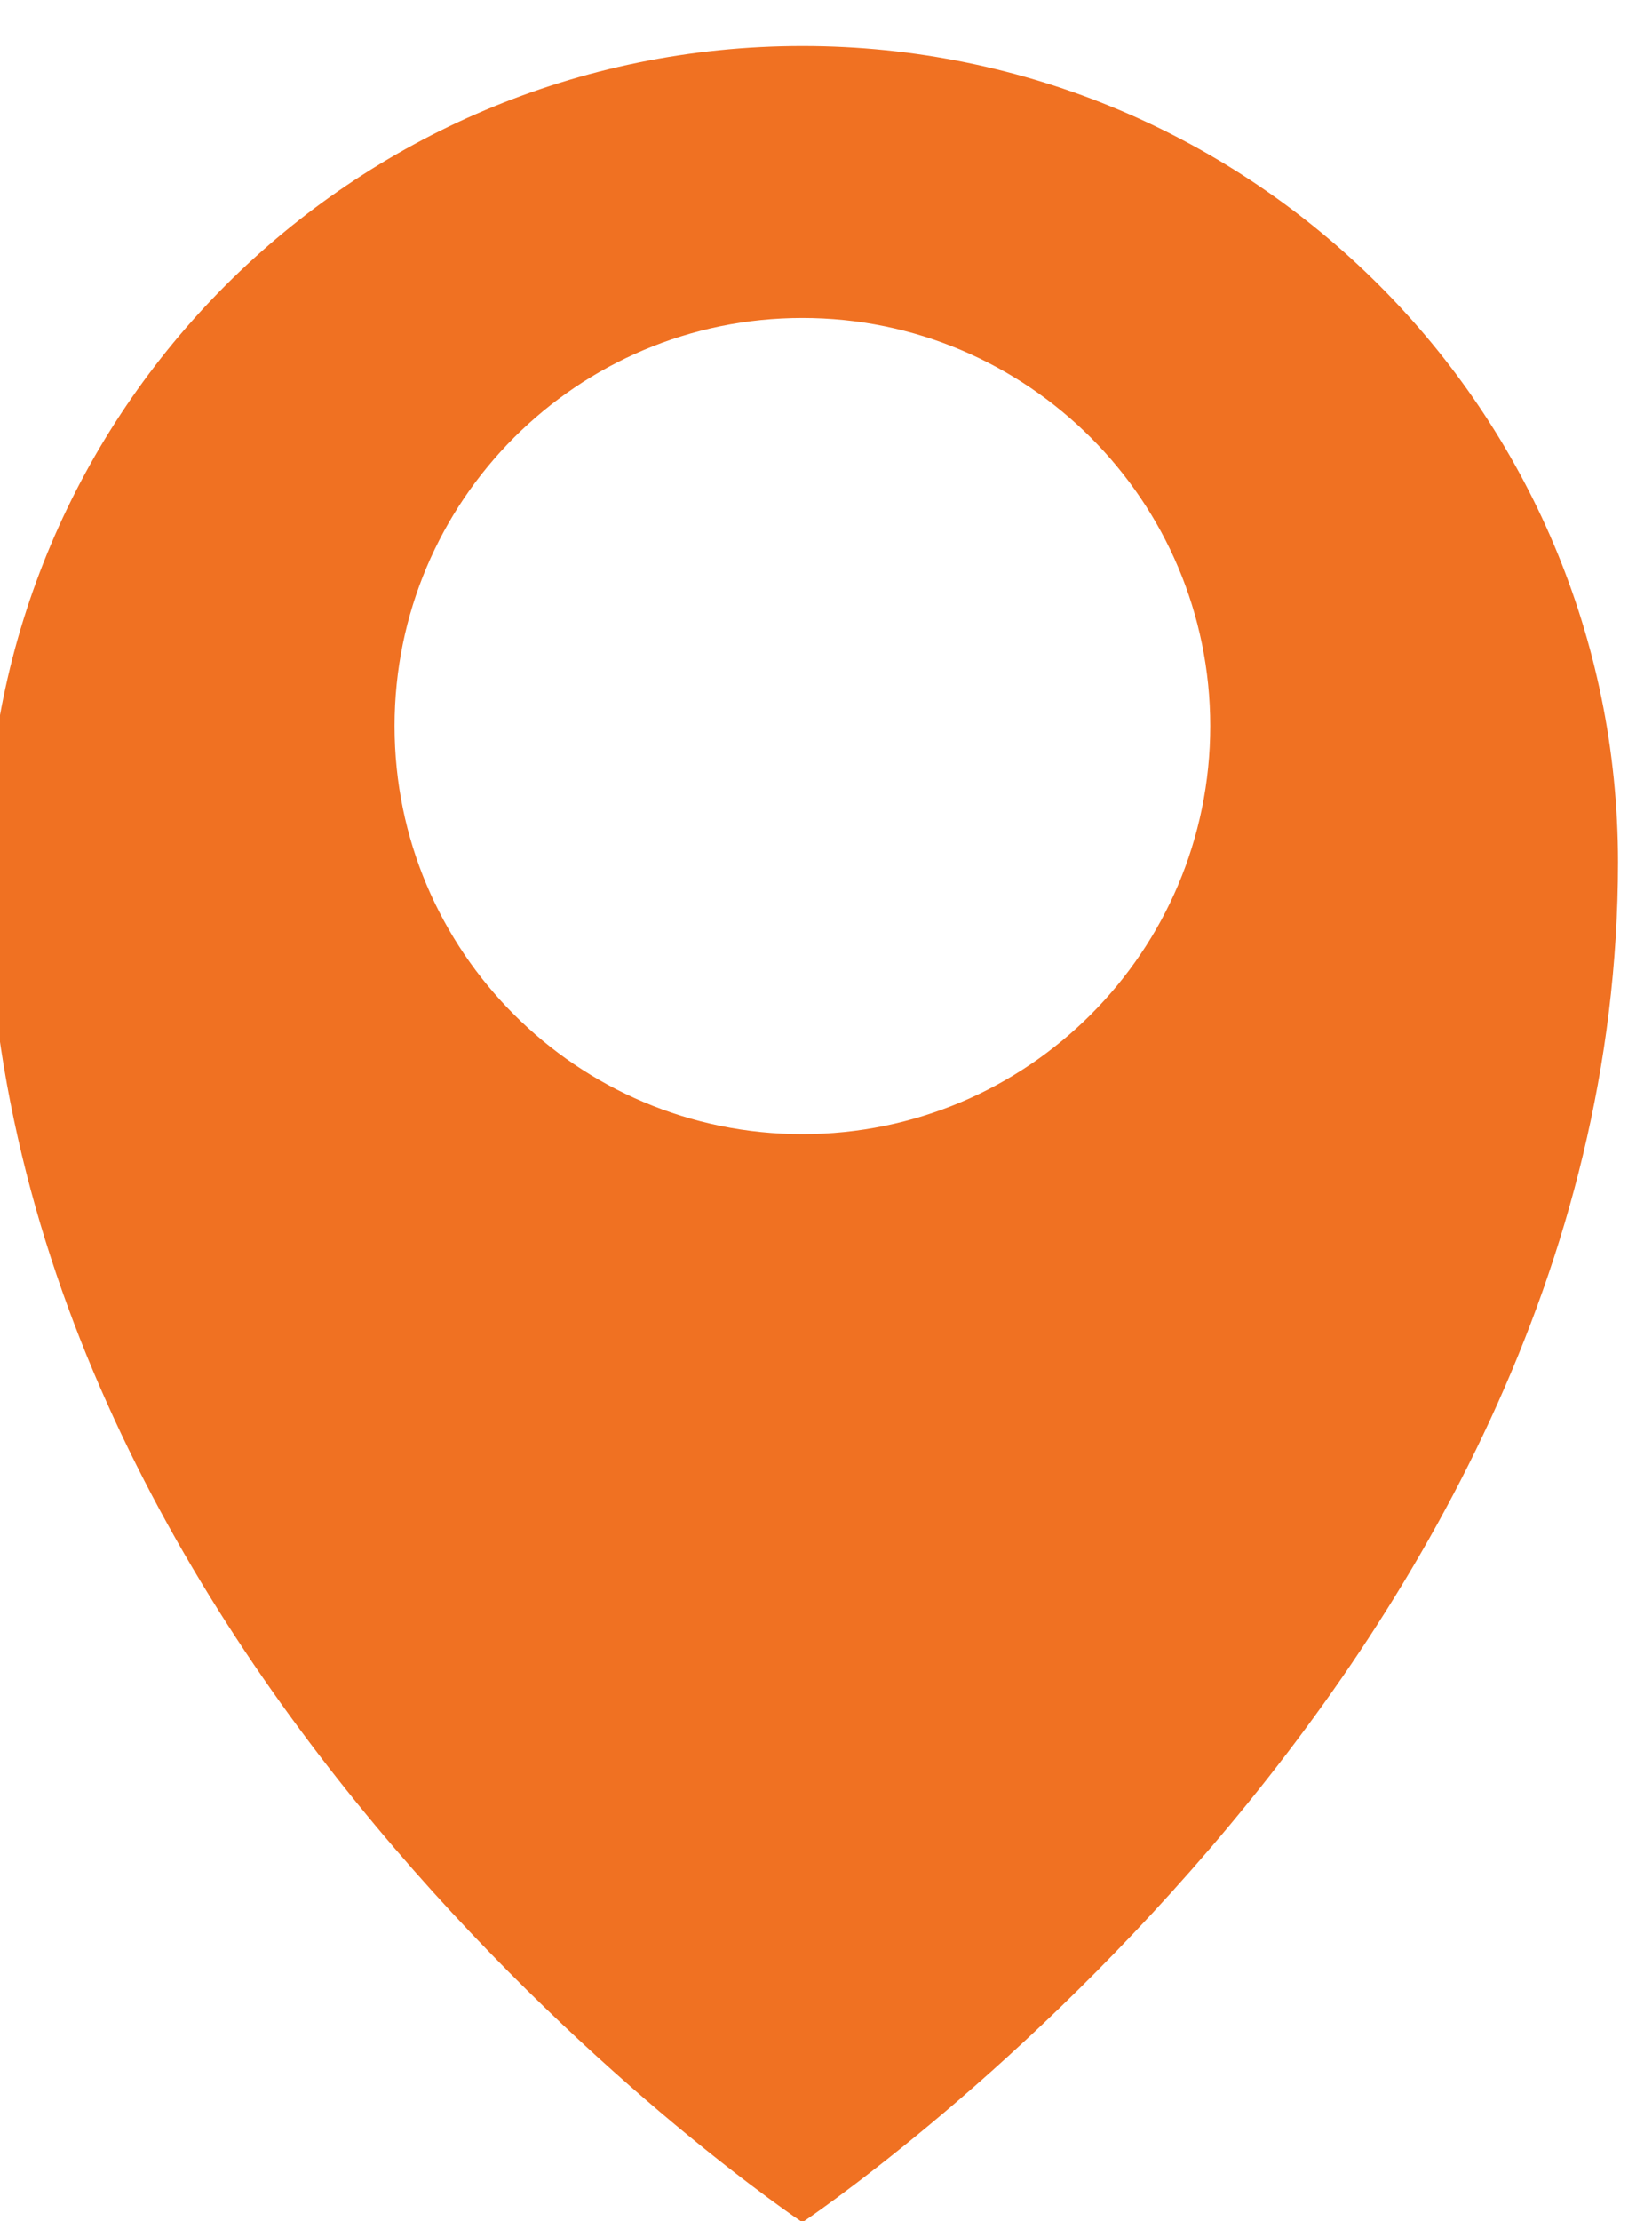 <?xml version="1.0" encoding="UTF-8"?>
<!DOCTYPE svg PUBLIC "-//W3C//DTD SVG 1.1//EN" "http://www.w3.org/Graphics/SVG/1.1/DTD/svg11.dtd">
<!-- Creator: CorelDRAW 2019 (64-Bit) -->
<svg xmlns="http://www.w3.org/2000/svg" xml:space="preserve" width="0.486in" height="0.653in" version="1.1" style="shape-rendering:geometricPrecision; text-rendering:geometricPrecision; image-rendering:optimizeQuality; fill-rule:evenodd; clip-rule:evenodd"
viewBox="0 0 486.11 652.77"
 xmlns:xlink="http://www.w3.org/1999/xlink"
 xmlns:xodm="http://www.corel.com/coreldraw/odm/2003">
 <defs>
  <style type="text/css">
   <![CDATA[
    .fil0 {fill:#F07122}
   ]]>
  </style>
 </defs>
 <g id="Layer_x0020_1">
 </g>
 <g id="Layer_x0020_1_0">
 </g>
 <g id="Layer_x0020_1_1">
 </g>
 <g id="Layer_x0020_1_2">
  <path class="fil0" d="M236.11 13.34c-132.48,0 -240,107.52 -240,240 0,240 240,399.99 240,399.99 0,0 240,-159.99 240,-399.99 0,-132.48 -107.52,-240 -240,-240zm0 320c-66.25,0 -120.01,-53.76 -120.01,-120.01 0,-66.25 53.76,-120.01 120.01,-120.01 66.25,0 120.01,53.76 120.01,120.01 0,66.25 -53.76,120.01 -120.01,120.01z"/>
 </g>
 <g id="Layer_x0020_1_3">
 </g>
</svg>

